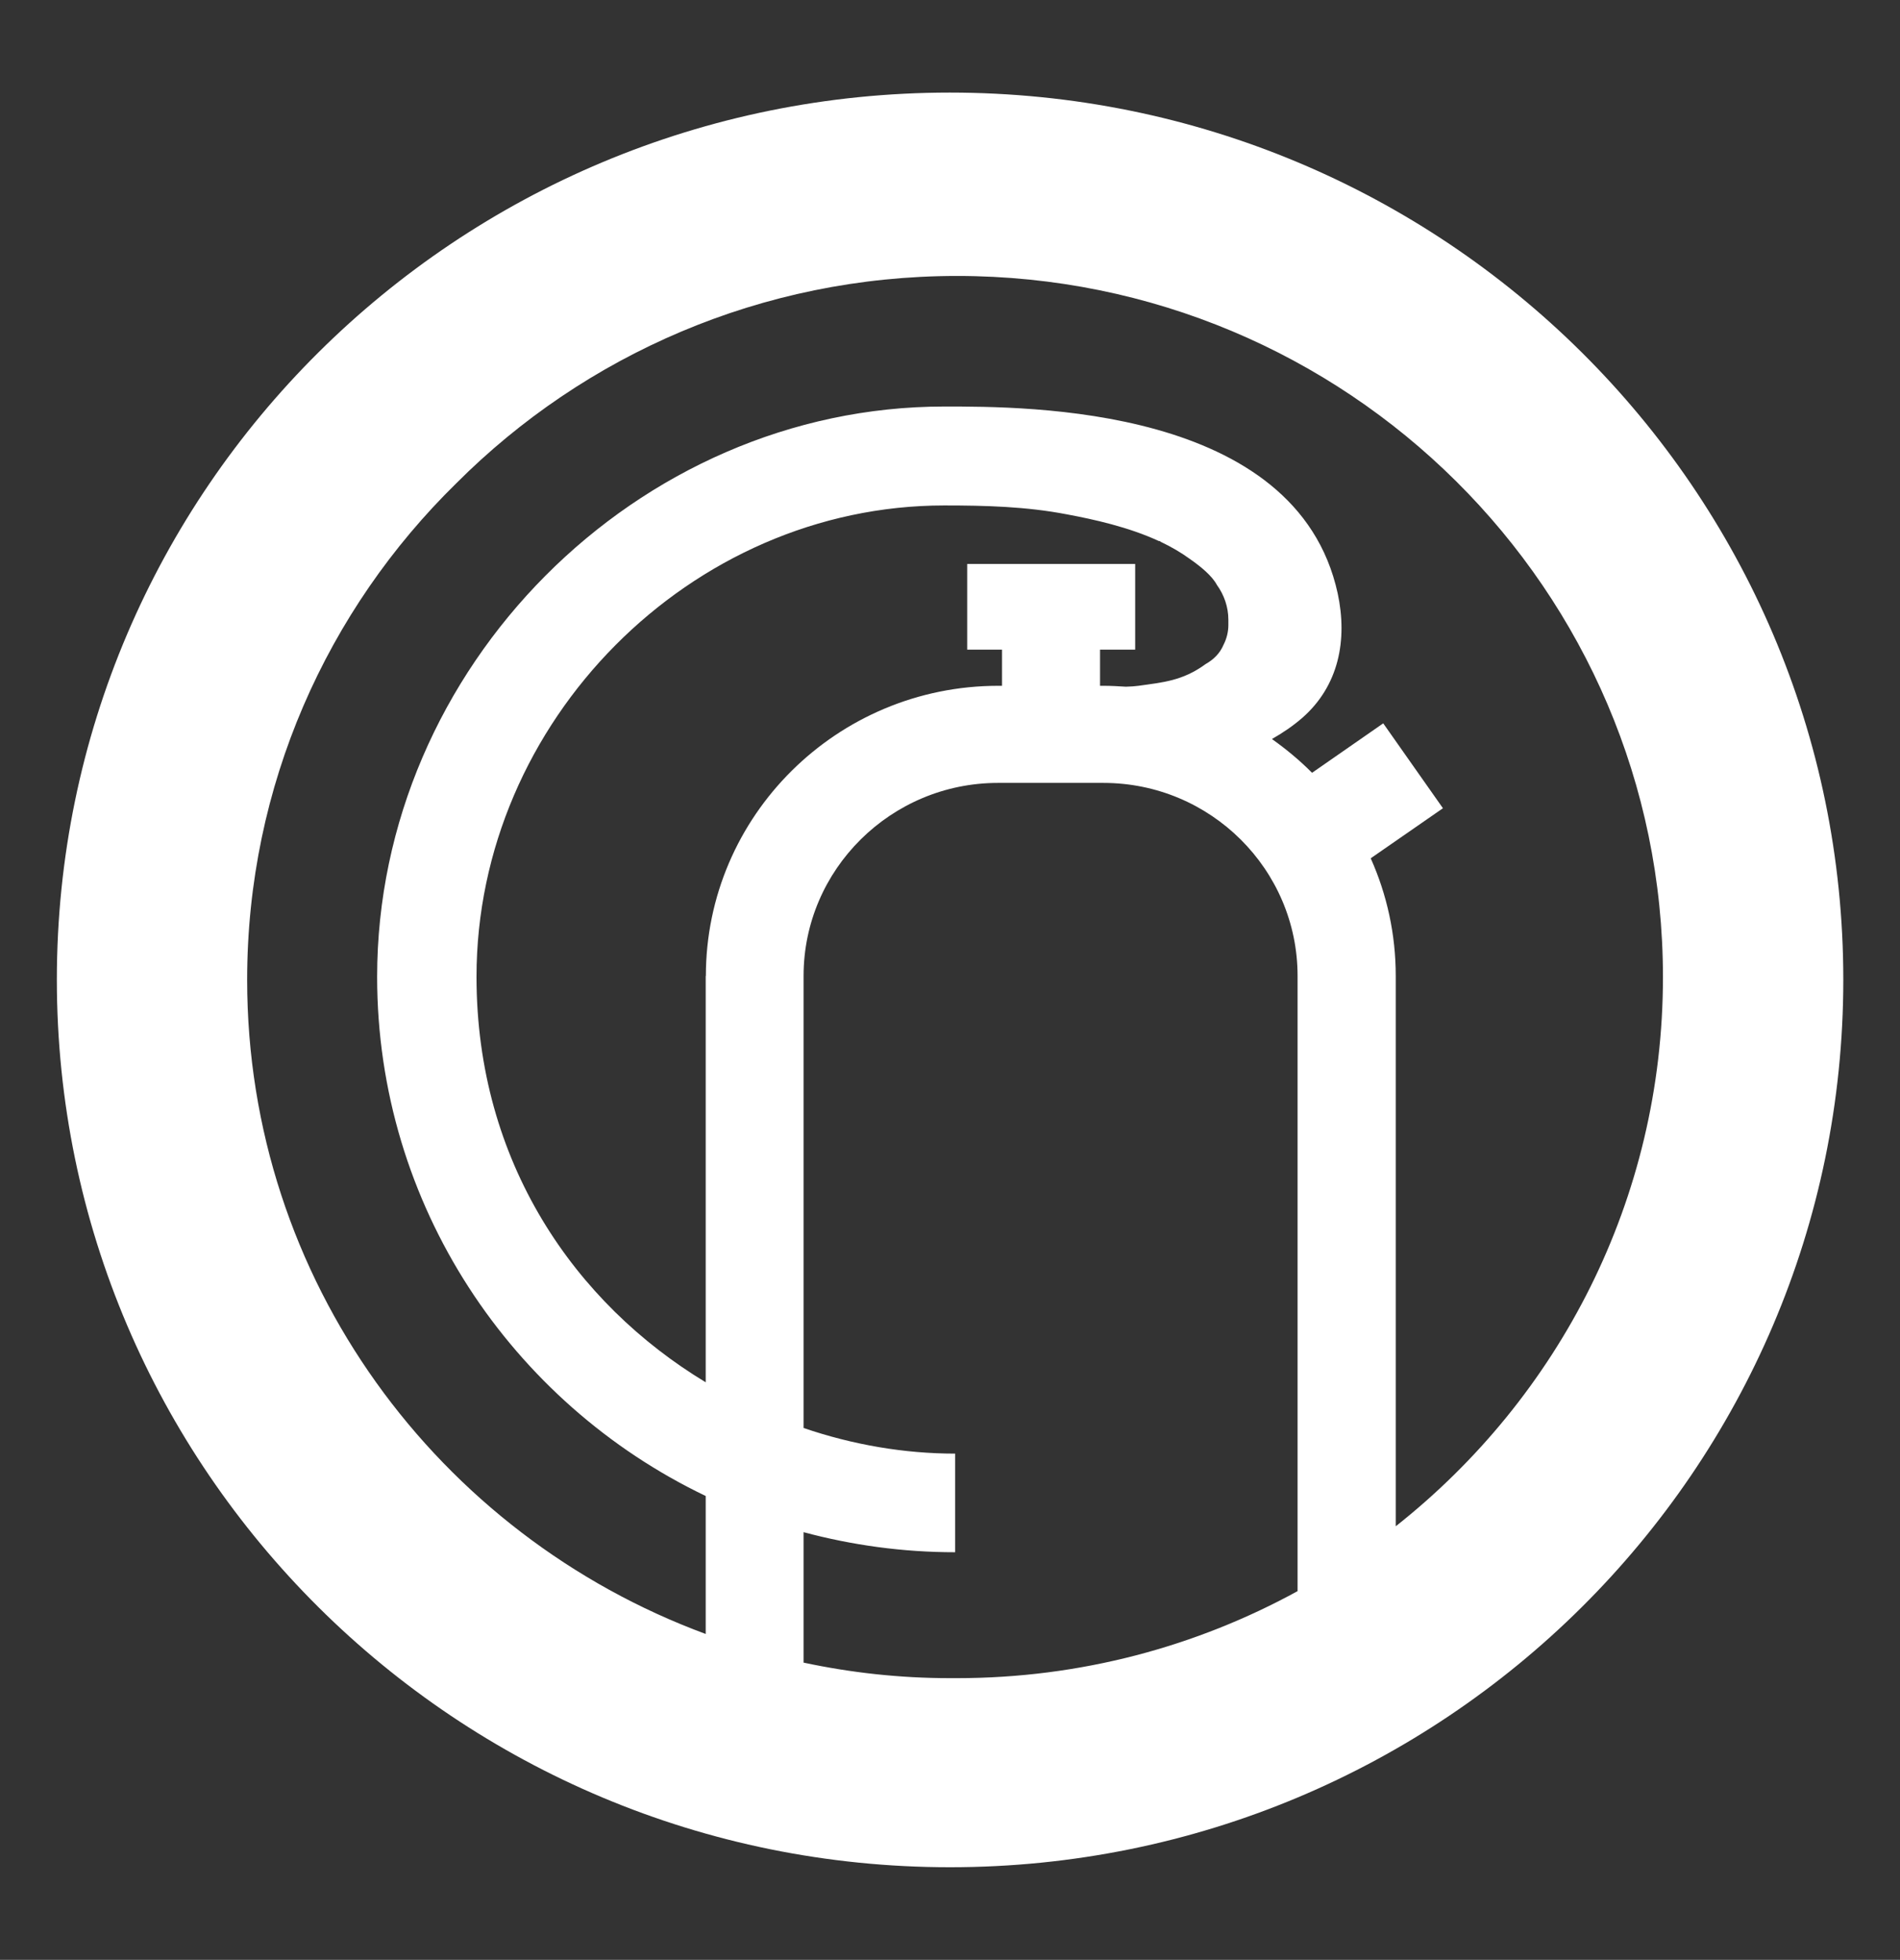 <?xml version="1.0" encoding="UTF-8"?>
<svg id="Ebene_1" xmlns="http://www.w3.org/2000/svg" viewBox="0 0 126 129.97">
  <rect x="0" y="0" width="126" height="129.97" fill="#333333" stroke="none"/>
  <defs>
    <style>
      .cls-1 {
        fill: #fff;
      }
    </style>
  </defs>
  <path class="cls-1" d="M62.99,6.14C30.29,6.14,3.77,32.48,3.77,64.97s26.52,58.86,59.23,58.86,59.24-26.35,59.24-58.86S95.72,6.14,62.99,6.14ZM46.8,64.72v26.95c-8.66-5.23-15.2-14.58-15.2-26.89,0-16.95,14.21-31.26,31.02-31.26,2.73,0,5.43.07,8.13.59,1.77.33,4.09.84,6.1,1.77h.05s.09.06.09.06c.69.33,1.33.7,1.92,1.13.73.51,1.47,1.12,1.79,1.72h0c.47.65.76,1.45.76,2.31v.35c0,.45-.11.9-.32,1.31-.24.57-.66.98-1.19,1.28-1.53,1.12-2.84,1.21-4.45,1.44-.21.03-.5.05-.83.06-.48-.03-.97-.06-1.48-.06h-.24v-2.4h2.33v-5.68h-11.14v5.68h2.31v2.4h-.25c-10.69,0-19.39,8.63-19.39,19.25ZM86.05,105.52c-6.7,3.67-14.39,5.77-22.59,5.77h-.26s-.21,0-.21,0c-3.32,0-6.56-.36-9.7-1.03v-8.65c3.21.86,6.57,1.33,10.05,1.33v-6.54c-3.36,0-6.77-.58-10.05-1.7v-29.98c0-7.06,5.8-12.8,12.89-12.8h6.99c7.11,0,12.88,5.74,12.88,12.8v40.8ZM92.56,101.2v-36.48c0-2.77-.59-5.41-1.66-7.8l4.79-3.32-3.96-5.63-4.72,3.28c-.81-.82-1.72-1.57-2.66-2.24.72-.41,1.4-.87,2.02-1.41,2.42-2.13,3-5.16,2.34-8.25-2.72-12.46-20.63-12.39-26.09-12.39-20.39,0-37.61,17.32-37.61,37.82,0,15.15,8.92,28.27,21.79,34.43v9.15c-17.73-6.55-30.41-23.47-30.41-43.38,0-12.89,5.31-24.55,13.88-32.94,8.47-8.48,20.22-13.74,33.2-13.74,25.85,0,46.81,20.82,46.81,46.5,0,14.76-6.93,27.89-17.71,36.41Z"/>
</svg>